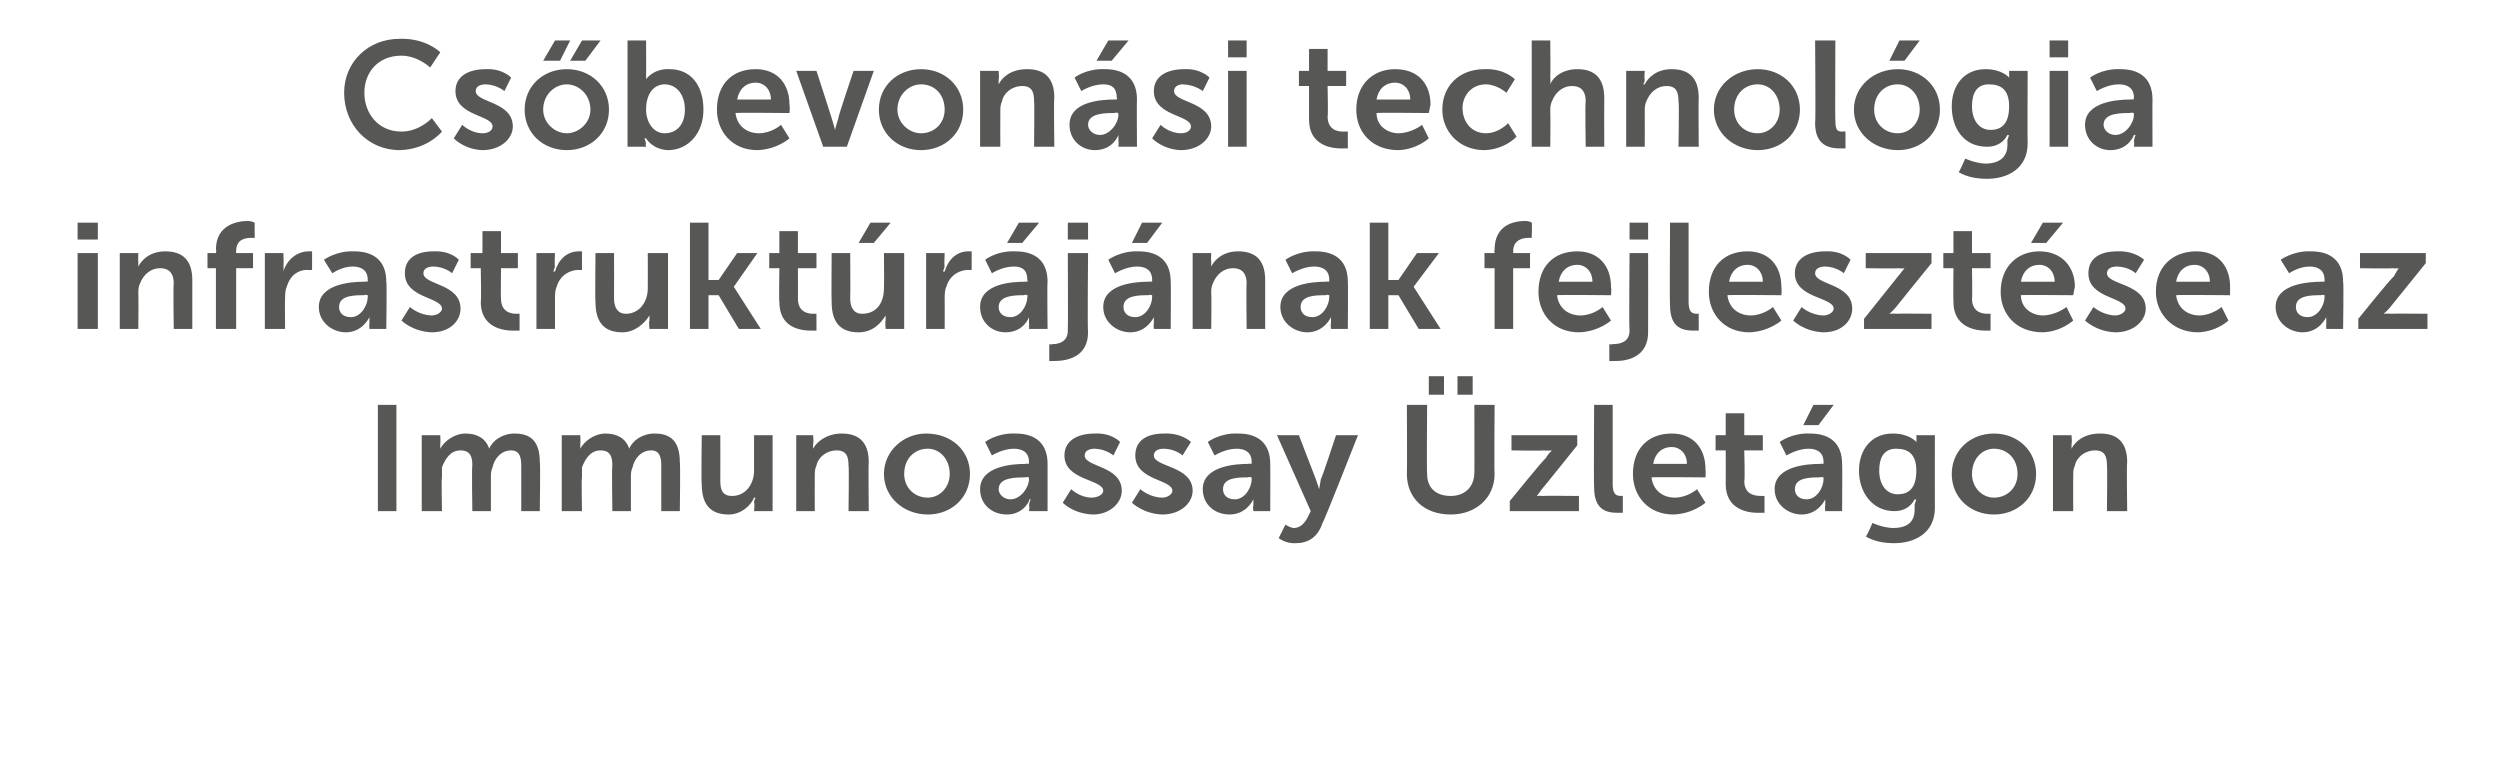 <?xml version="1.0" standalone="no"?>
<!DOCTYPE svg PUBLIC "-//W3C//DTD SVG 1.1//EN" "http://www.w3.org/Graphics/SVG/1.1/DTD/svg11.dtd">
<svg xmlns="http://www.w3.org/2000/svg" version="1.1" width="148.2px" height="45.3px" viewBox="0 -2 148.2 45.3" style="top:-2px">
  <desc>Cs bevon si technol gia infrastrukt r j nak fejleszt se az Immunoassay zlet gon</desc>
  <defs/>
  <g id="Polygon13118">
    <path d="M 22.4 22 L 23.5 22 L 23.5 28.3 L 22.4 28.3 L 22.4 22 Z M 25 23.8 L 26.1 23.8 C 26.1 23.8 26.12 24.29 26.1 24.3 C 26.1 24.5 26.1 24.6 26.1 24.6 C 26.1 24.6 26.1 24.6 26.1 24.6 C 26.3 24.2 26.9 23.7 27.6 23.7 C 28.3 23.7 28.8 24 29 24.6 C 29 24.6 29 24.6 29 24.6 C 29.2 24.1 29.8 23.7 30.5 23.7 C 31.5 23.7 32 24.2 32 25.4 C 32.04 25.4 32 28.3 32 28.3 L 30.9 28.3 C 30.9 28.3 30.9 25.61 30.9 25.6 C 30.9 25.1 30.8 24.7 30.3 24.7 C 29.7 24.7 29.3 25.2 29.2 25.7 C 29.1 25.9 29.1 26.1 29.1 26.3 C 29.1 26.33 29.1 28.3 29.1 28.3 L 28 28.3 C 28 28.3 27.96 25.61 28 25.6 C 28 25.1 27.9 24.7 27.3 24.7 C 26.7 24.7 26.4 25.2 26.2 25.7 C 26.2 25.9 26.2 26.1 26.2 26.3 C 26.16 26.33 26.2 28.3 26.2 28.3 L 25 28.3 L 25 23.8 Z M 33.3 23.8 L 34.4 23.8 C 34.4 23.8 34.42 24.29 34.4 24.3 C 34.4 24.5 34.4 24.6 34.4 24.6 C 34.4 24.6 34.4 24.6 34.4 24.6 C 34.6 24.2 35.2 23.7 35.9 23.7 C 36.6 23.7 37.1 24 37.3 24.6 C 37.3 24.6 37.3 24.6 37.3 24.6 C 37.5 24.1 38.1 23.7 38.8 23.7 C 39.8 23.7 40.3 24.2 40.3 25.4 C 40.34 25.4 40.3 28.3 40.3 28.3 L 39.2 28.3 C 39.2 28.3 39.2 25.61 39.2 25.6 C 39.2 25.1 39.1 24.7 38.6 24.7 C 38 24.7 37.6 25.2 37.5 25.7 C 37.4 25.9 37.4 26.1 37.4 26.3 C 37.4 26.33 37.4 28.3 37.4 28.3 L 36.3 28.3 C 36.3 28.3 36.26 25.61 36.3 25.6 C 36.3 25.1 36.2 24.7 35.6 24.7 C 35 24.7 34.7 25.2 34.5 25.7 C 34.5 25.9 34.5 26.1 34.5 26.3 C 34.46 26.33 34.5 28.3 34.5 28.3 L 33.3 28.3 L 33.3 23.8 Z M 41.6 23.8 L 42.7 23.8 C 42.7 23.8 42.71 26.48 42.7 26.5 C 42.7 27 42.8 27.4 43.4 27.4 C 44.2 27.4 44.7 26.7 44.7 25.9 C 44.7 25.87 44.7 23.8 44.7 23.8 L 45.8 23.8 L 45.8 28.3 L 44.7 28.3 C 44.7 28.3 44.75 27.83 44.7 27.8 C 44.7 27.6 44.8 27.5 44.8 27.5 C 44.8 27.5 44.7 27.5 44.7 27.5 C 44.5 28 43.9 28.5 43.2 28.5 C 42.2 28.5 41.6 28 41.6 26.7 C 41.56 26.71 41.6 23.8 41.6 23.8 Z M 47.2 23.8 L 48.2 23.8 C 48.2 23.8 48.25 24.29 48.2 24.3 C 48.2 24.5 48.2 24.6 48.2 24.6 C 48.2 24.6 48.2 24.6 48.2 24.6 C 48.4 24.2 49 23.7 49.9 23.7 C 50.9 23.7 51.5 24.2 51.5 25.4 C 51.47 25.4 51.5 28.3 51.5 28.3 L 50.3 28.3 C 50.3 28.3 50.34 25.63 50.3 25.6 C 50.3 25.1 50.2 24.7 49.6 24.7 C 49 24.7 48.5 25.1 48.4 25.6 C 48.3 25.8 48.3 26 48.3 26.2 C 48.29 26.24 48.3 28.3 48.3 28.3 L 47.2 28.3 L 47.2 23.8 Z M 54.9 23.7 C 56.4 23.7 57.5 24.7 57.5 26.1 C 57.5 27.5 56.4 28.5 55 28.5 C 53.6 28.5 52.4 27.5 52.4 26.1 C 52.4 24.7 53.6 23.7 54.9 23.7 Z M 55 27.5 C 55.7 27.5 56.3 26.9 56.3 26.1 C 56.3 25.2 55.7 24.6 55 24.6 C 54.2 24.6 53.6 25.2 53.6 26.1 C 53.6 26.9 54.2 27.5 55 27.5 Z M 60.8 25.5 C 60.81 25.47 61 25.5 61 25.5 C 61 25.5 60.97 25.41 61 25.4 C 61 24.8 60.6 24.6 60.1 24.6 C 59.43 24.6 58.8 25 58.8 25 L 58.4 24.2 C 58.4 24.2 59.1 23.65 60.2 23.7 C 61.4 23.7 62.1 24.3 62.1 25.5 C 62.1 25.48 62.1 28.3 62.1 28.3 L 61 28.3 C 61 28.3 61.05 27.97 61 28 C 61 27.8 61.1 27.6 61.1 27.6 C 61.1 27.6 61 27.6 61 27.6 C 61.1 27.6 60.7 28.5 59.7 28.5 C 58.8 28.5 58.1 27.9 58.1 27 C 58.1 25.6 60.1 25.5 60.8 25.5 Z M 59.9 27.6 C 60.5 27.6 61 26.9 61 26.4 C 60.98 26.36 61 26.3 61 26.3 C 61 26.3 60.78 26.25 60.8 26.3 C 60.2 26.3 59.2 26.3 59.2 27 C 59.2 27.3 59.5 27.6 59.9 27.6 Z M 63.5 27 C 63.5 27 64 27.49 64.7 27.5 C 65.1 27.5 65.4 27.3 65.4 27.1 C 65.4 26.4 63.1 26.5 63.1 25 C 63.1 24.1 63.9 23.7 64.9 23.7 C 65.91 23.65 66.4 24.2 66.4 24.2 L 66 25 C 66 25 65.57 24.62 64.9 24.6 C 64.6 24.6 64.3 24.7 64.3 25 C 64.3 25.7 66.5 25.6 66.5 27.1 C 66.5 27.8 65.8 28.5 64.8 28.5 C 63.61 28.46 63 27.8 63 27.8 L 63.5 27 Z M 67.6 27 C 67.6 27 68.14 27.49 68.9 27.5 C 69.2 27.5 69.5 27.3 69.5 27.1 C 69.5 26.4 67.3 26.5 67.3 25 C 67.3 24.1 68 23.7 69 23.7 C 70.05 23.65 70.6 24.2 70.6 24.2 L 70.1 25 C 70.1 25 69.71 24.62 69 24.6 C 68.7 24.6 68.4 24.7 68.4 25 C 68.4 25.7 70.7 25.6 70.7 27.1 C 70.7 27.8 70 28.5 68.9 28.5 C 67.76 28.46 67.1 27.8 67.1 27.8 L 67.6 27 Z M 74 25.5 C 74.02 25.47 74.2 25.5 74.2 25.5 C 74.2 25.5 74.18 25.41 74.2 25.4 C 74.2 24.8 73.8 24.6 73.3 24.6 C 72.64 24.6 72 25 72 25 L 71.6 24.2 C 71.6 24.2 72.31 23.65 73.4 23.7 C 74.6 23.7 75.3 24.3 75.3 25.5 C 75.31 25.48 75.3 28.3 75.3 28.3 L 74.3 28.3 C 74.3 28.3 74.26 27.97 74.3 28 C 74.3 27.8 74.3 27.6 74.3 27.6 C 74.3 27.6 74.3 27.6 74.3 27.6 C 74.3 27.6 73.9 28.5 72.9 28.5 C 72 28.5 71.3 27.9 71.3 27 C 71.3 25.6 73.3 25.5 74 25.5 Z M 73.2 27.6 C 73.8 27.6 74.2 26.9 74.2 26.4 C 74.19 26.36 74.2 26.3 74.2 26.3 C 74.2 26.3 73.99 26.25 74 26.3 C 73.4 26.3 72.5 26.3 72.5 27 C 72.5 27.3 72.7 27.6 73.2 27.6 Z M 76.2 29.1 C 76.2 29.1 76.46 29.28 76.7 29.3 C 77 29.3 77.3 29.1 77.5 28.7 C 77.51 28.68 77.7 28.3 77.7 28.3 L 75.7 23.8 L 77 23.8 C 77 23.8 78 26.41 78 26.4 C 78.09 26.65 78.2 27 78.2 27 L 78.2 27 C 78.2 27 78.26 26.67 78.3 26.4 C 78.34 26.42 79.2 23.8 79.2 23.8 L 80.5 23.8 C 80.5 23.8 78.44 29.04 78.4 29 C 78.1 29.9 77.5 30.2 76.8 30.2 C 76.23 30.24 75.8 29.9 75.8 29.9 L 76.2 29.1 Z M 83.4 22 L 84.6 22 C 84.6 22 84.57 26.06 84.6 26.1 C 84.6 26.9 85.1 27.4 86 27.4 C 86.8 27.4 87.4 26.9 87.4 26 C 87.41 26.05 87.4 22 87.4 22 L 88.6 22 C 88.6 22 88.57 26.06 88.6 26.1 C 88.6 27.5 87.5 28.5 86 28.5 C 84.4 28.5 83.4 27.5 83.4 26.1 C 83.42 26.06 83.4 22 83.4 22 Z M 86.4 20.3 L 87.3 20.3 L 87.3 21.4 L 86.4 21.4 L 86.4 20.3 Z M 84.7 20.3 L 85.6 20.3 L 85.6 21.4 L 84.7 21.4 L 84.7 20.3 Z M 89.5 27.7 C 89.5 27.7 91.57 25.15 91.6 25.2 C 91.78 24.89 92 24.7 92 24.7 L 92 24.7 C 92 24.7 91.83 24.73 91.5 24.7 C 91.54 24.73 89.6 24.7 89.6 24.7 L 89.6 23.8 L 93.5 23.8 L 93.5 24.4 C 93.5 24.4 91.45 26.96 91.4 27 C 91.24 27.23 91.1 27.4 91.1 27.4 L 91.1 27.4 C 91.1 27.4 91.19 27.38 91.5 27.4 C 91.48 27.38 93.6 27.4 93.6 27.4 L 93.6 28.3 L 89.5 28.3 L 89.5 27.7 Z M 94.5 22 L 95.6 22 C 95.6 22 95.6 26.75 95.6 26.7 C 95.6 27.3 95.8 27.4 96.1 27.4 C 96.16 27.38 96.2 27.4 96.2 27.4 L 96.2 28.4 C 96.2 28.4 96.07 28.39 95.9 28.4 C 95.2 28.4 94.5 28.2 94.5 26.9 C 94.47 26.92 94.5 22 94.5 22 Z M 99.1 23.7 C 100.4 23.7 101.1 24.6 101.1 25.8 C 101.13 25.96 101.1 26.3 101.1 26.3 C 101.1 26.3 97.93 26.27 97.9 26.3 C 98 27.1 98.6 27.5 99.3 27.5 C 100.05 27.49 100.6 27 100.6 27 L 101.1 27.8 C 101.1 27.8 100.37 28.46 99.2 28.5 C 97.7 28.5 96.8 27.4 96.8 26.1 C 96.8 24.6 97.7 23.7 99.1 23.7 Z M 100 25.5 C 100 24.9 99.6 24.5 99.1 24.5 C 98.5 24.5 98.1 24.9 98 25.5 C 98 25.5 100 25.5 100 25.5 Z M 102.3 24.7 L 101.7 24.7 L 101.7 23.8 L 102.3 23.8 L 102.3 22.5 L 103.4 22.5 L 103.4 23.8 L 104.5 23.8 L 104.5 24.7 L 103.4 24.7 C 103.4 24.7 103.45 26.52 103.4 26.5 C 103.4 27.3 104 27.4 104.4 27.4 C 104.48 27.39 104.6 27.4 104.6 27.4 L 104.6 28.4 C 104.6 28.4 104.43 28.39 104.2 28.4 C 103.6 28.4 102.3 28.2 102.3 26.7 C 102.31 26.67 102.3 24.7 102.3 24.7 Z M 107.9 25.5 C 107.94 25.47 108.1 25.5 108.1 25.5 C 108.1 25.5 108.09 25.41 108.1 25.4 C 108.1 24.8 107.7 24.6 107.2 24.6 C 106.55 24.6 105.9 25 105.9 25 L 105.5 24.2 C 105.5 24.2 106.22 23.65 107.3 23.7 C 108.5 23.7 109.2 24.3 109.2 25.5 C 109.22 25.48 109.2 28.3 109.2 28.3 L 108.2 28.3 C 108.2 28.3 108.17 27.97 108.2 28 C 108.2 27.8 108.2 27.6 108.2 27.6 C 108.2 27.6 108.2 27.6 108.2 27.6 C 108.2 27.6 107.8 28.5 106.8 28.5 C 106 28.5 105.2 27.9 105.2 27 C 105.2 25.6 107.2 25.5 107.9 25.5 Z M 107.1 27.6 C 107.7 27.6 108.1 26.9 108.1 26.4 C 108.1 26.36 108.1 26.3 108.1 26.3 C 108.1 26.3 107.9 26.25 107.9 26.3 C 107.3 26.3 106.4 26.3 106.4 27 C 106.4 27.3 106.6 27.6 107.1 27.6 Z M 107.5 22 L 108.7 22 L 107.8 23.2 L 106.9 23.2 L 107.5 22 Z M 112.2 29.3 C 113 29.3 113.5 29 113.5 28.2 C 113.5 28.2 113.5 27.9 113.5 27.9 C 113.54 27.77 113.6 27.6 113.6 27.6 C 113.6 27.6 113.54 27.64 113.5 27.6 C 113.3 28 112.9 28.3 112.3 28.3 C 111 28.3 110.2 27.2 110.2 25.9 C 110.2 24.7 110.9 23.7 112.2 23.7 C 113.2 23.7 113.6 24.2 113.6 24.2 C 113.6 24.24 113.6 24.2 113.6 24.2 C 113.6 24.2 113.62 24.18 113.6 24.1 C 113.62 24.11 113.6 23.8 113.6 23.8 L 114.7 23.8 C 114.7 23.8 114.69 28.07 114.7 28.1 C 114.7 29.6 113.5 30.2 112.3 30.2 C 111.7 30.2 111.1 30.1 110.6 29.8 C 110.64 29.84 111 29 111 29 C 111 29 111.55 29.27 112.2 29.3 Z M 113.6 25.9 C 113.6 24.9 113.1 24.6 112.4 24.6 C 111.7 24.6 111.4 25.1 111.4 25.9 C 111.4 26.7 111.8 27.3 112.5 27.3 C 113.1 27.3 113.6 27 113.6 25.9 Z M 118.2 23.7 C 119.6 23.7 120.7 24.7 120.7 26.1 C 120.7 27.5 119.6 28.5 118.2 28.5 C 116.8 28.5 115.7 27.5 115.7 26.1 C 115.7 24.7 116.8 23.7 118.2 23.7 Z M 118.2 27.5 C 119 27.5 119.6 26.9 119.6 26.1 C 119.6 25.2 119 24.6 118.2 24.6 C 117.5 24.6 116.9 25.2 116.9 26.1 C 116.9 26.9 117.5 27.5 118.2 27.5 Z M 121.7 23.8 L 122.8 23.8 C 122.8 23.8 122.84 24.29 122.8 24.3 C 122.8 24.5 122.8 24.6 122.8 24.6 C 122.8 24.6 122.8 24.6 122.8 24.6 C 123 24.2 123.5 23.7 124.5 23.7 C 125.5 23.7 126.1 24.2 126.1 25.4 C 126.06 25.4 126.1 28.3 126.1 28.3 L 124.9 28.3 C 124.9 28.3 124.93 25.63 124.9 25.6 C 124.9 25.1 124.8 24.7 124.2 24.7 C 123.6 24.7 123.1 25.1 123 25.6 C 122.9 25.8 122.9 26 122.9 26.2 C 122.89 26.24 122.9 28.3 122.9 28.3 L 121.7 28.3 L 121.7 23.8 Z " stroke="none" fill="#575756"/>
  </g>
  <g id="Polygon13117">
    <path d="M 4.6 11.2 L 5.8 11.2 L 5.8 12.2 L 4.6 12.2 L 4.6 11.2 Z M 4.6 13 L 5.8 13 L 5.8 17.5 L 4.6 17.5 L 4.6 13 Z M 7.1 13 L 8.2 13 C 8.2 13 8.18 13.49 8.2 13.5 C 8.2 13.7 8.2 13.8 8.2 13.8 C 8.2 13.8 8.2 13.8 8.2 13.8 C 8.4 13.4 8.9 12.9 9.8 12.9 C 10.8 12.9 11.4 13.4 11.4 14.6 C 11.4 14.6 11.4 17.5 11.4 17.5 L 10.3 17.5 C 10.3 17.5 10.26 14.83 10.3 14.8 C 10.3 14.3 10.1 13.9 9.5 13.9 C 8.9 13.9 8.5 14.3 8.3 14.8 C 8.2 15 8.2 15.2 8.2 15.4 C 8.22 15.44 8.2 17.5 8.2 17.5 L 7.1 17.5 L 7.1 13 Z M 12.8 13.9 L 12.3 13.9 L 12.3 13 L 12.8 13 C 12.8 13 12.84 12.83 12.8 12.8 C 12.8 11.3 14.1 11.1 14.7 11.1 C 14.9 11.1 15.1 11.2 15.1 11.2 C 15.09 11.16 15.1 12.1 15.1 12.1 C 15.1 12.1 15 12.1 14.9 12.1 C 14.5 12.1 14 12.2 14 12.9 C 13.98 12.85 14 13 14 13 L 15 13 L 15 13.9 L 14 13.9 L 14 17.5 L 12.8 17.5 L 12.8 13.9 Z M 15.7 13 L 16.8 13 C 16.8 13 16.83 13.75 16.8 13.8 C 16.83 13.92 16.8 14.1 16.8 14.1 C 16.8 14.1 16.83 14.08 16.8 14.1 C 17 13.4 17.6 12.9 18.3 12.9 C 18.4 12.9 18.5 12.9 18.5 12.9 L 18.5 14 C 18.5 14 18.38 14.02 18.2 14 C 17.7 14 17.2 14.3 17 15 C 16.9 15.2 16.9 15.5 16.9 15.7 C 16.88 15.73 16.9 17.5 16.9 17.5 L 15.7 17.5 L 15.7 13 Z M 21.6 14.7 C 21.65 14.67 21.8 14.7 21.8 14.7 C 21.8 14.7 21.8 14.61 21.8 14.6 C 21.8 14 21.4 13.8 20.9 13.8 C 20.26 13.8 19.7 14.2 19.7 14.2 L 19.2 13.4 C 19.2 13.4 19.94 12.85 21 12.9 C 22.2 12.9 22.9 13.5 22.9 14.7 C 22.94 14.68 22.9 17.5 22.9 17.5 L 21.9 17.5 C 21.9 17.5 21.88 17.17 21.9 17.2 C 21.9 17 21.9 16.8 21.9 16.8 C 21.9 16.8 21.9 16.8 21.9 16.8 C 21.9 16.8 21.5 17.7 20.5 17.7 C 19.7 17.7 18.9 17.1 18.9 16.2 C 18.9 14.8 20.9 14.7 21.6 14.7 Z M 20.8 16.8 C 21.4 16.8 21.8 16.1 21.8 15.6 C 21.81 15.56 21.8 15.5 21.8 15.5 C 21.8 15.5 21.61 15.45 21.6 15.5 C 21 15.5 20.1 15.5 20.1 16.2 C 20.1 16.5 20.3 16.8 20.8 16.8 Z M 24.3 16.2 C 24.3 16.2 24.84 16.69 25.6 16.7 C 25.9 16.7 26.2 16.5 26.2 16.3 C 26.2 15.6 24 15.7 24 14.2 C 24 13.3 24.7 12.9 25.7 12.9 C 26.74 12.85 27.2 13.4 27.2 13.4 L 26.8 14.2 C 26.8 14.2 26.4 13.82 25.7 13.8 C 25.4 13.8 25.1 13.9 25.1 14.2 C 25.1 14.9 27.3 14.8 27.3 16.3 C 27.3 17 26.7 17.7 25.6 17.7 C 24.45 17.66 23.8 17 23.8 17 L 24.3 16.2 Z M 28.5 13.9 L 27.9 13.9 L 27.9 13 L 28.6 13 L 28.6 11.7 L 29.7 11.7 L 29.7 13 L 30.7 13 L 30.7 13.9 L 29.7 13.9 C 29.7 13.9 29.68 15.72 29.7 15.7 C 29.7 16.5 30.3 16.6 30.6 16.6 C 30.72 16.59 30.8 16.6 30.8 16.6 L 30.8 17.6 C 30.8 17.6 30.66 17.59 30.4 17.6 C 29.8 17.6 28.5 17.4 28.5 15.9 C 28.54 15.87 28.5 13.9 28.5 13.9 Z M 31.8 13 L 32.9 13 C 32.9 13 32.86 13.75 32.9 13.8 C 32.86 13.92 32.8 14.1 32.8 14.1 C 32.8 14.1 32.86 14.08 32.9 14.1 C 33.1 13.4 33.6 12.9 34.3 12.9 C 34.42 12.9 34.5 12.9 34.5 12.9 L 34.5 14 C 34.5 14 34.4 14.02 34.3 14 C 33.8 14 33.2 14.3 33 15 C 32.9 15.2 32.9 15.5 32.9 15.7 C 32.9 15.73 32.9 17.5 32.9 17.5 L 31.8 17.5 L 31.8 13 Z M 35.3 13 L 36.4 13 C 36.4 13 36.41 15.68 36.4 15.7 C 36.4 16.2 36.6 16.6 37.1 16.6 C 37.9 16.6 38.4 15.9 38.4 15.1 C 38.41 15.07 38.4 13 38.4 13 L 39.6 13 L 39.6 17.5 L 38.5 17.5 C 38.5 17.5 38.45 17.03 38.5 17 C 38.5 16.8 38.5 16.7 38.5 16.7 C 38.5 16.7 38.5 16.7 38.5 16.7 C 38.2 17.2 37.6 17.7 36.9 17.7 C 35.9 17.7 35.3 17.2 35.3 15.9 C 35.27 15.91 35.3 13 35.3 13 Z M 40.9 11.2 L 42 11.2 L 42 14.6 L 42.6 14.6 L 43.7 13 L 44.9 13 L 43.5 15 L 43.5 15 L 45.1 17.5 L 43.8 17.5 L 42.6 15.5 L 42 15.5 L 42 17.5 L 40.9 17.5 L 40.9 11.2 Z M 46.2 13.9 L 45.6 13.9 L 45.6 13 L 46.2 13 L 46.2 11.7 L 47.3 11.7 L 47.3 13 L 48.4 13 L 48.4 13.9 L 47.3 13.9 C 47.3 13.9 47.31 15.72 47.3 15.7 C 47.3 16.5 47.9 16.6 48.2 16.6 C 48.35 16.59 48.4 16.6 48.4 16.6 L 48.4 17.6 C 48.4 17.6 48.29 17.59 48.1 17.6 C 47.4 17.6 46.2 17.4 46.2 15.9 C 46.17 15.87 46.2 13.9 46.2 13.9 Z M 49.3 13 L 50.4 13 C 50.4 13 50.42 15.68 50.4 15.7 C 50.4 16.2 50.6 16.6 51.1 16.6 C 52 16.6 52.4 15.9 52.4 15.1 C 52.42 15.07 52.4 13 52.4 13 L 53.6 13 L 53.6 17.5 L 52.5 17.5 C 52.5 17.5 52.46 17.03 52.5 17 C 52.5 16.8 52.5 16.7 52.5 16.7 C 52.5 16.7 52.5 16.7 52.5 16.7 C 52.2 17.2 51.7 17.7 50.9 17.7 C 49.9 17.7 49.3 17.2 49.3 15.9 C 49.28 15.91 49.3 13 49.3 13 Z M 51.6 11.2 L 52.8 11.2 L 51.8 12.4 L 50.9 12.4 L 51.6 11.2 Z M 54.9 13 L 56 13 C 56 13 55.96 13.75 56 13.8 C 55.96 13.92 55.9 14.1 55.9 14.1 C 55.9 14.1 55.96 14.08 56 14.1 C 56.2 13.4 56.7 12.9 57.4 12.9 C 57.53 12.9 57.6 12.9 57.6 12.9 L 57.6 14 C 57.6 14 57.51 14.02 57.4 14 C 56.9 14 56.3 14.3 56.1 15 C 56 15.2 56 15.5 56 15.7 C 56.01 15.73 56 17.5 56 17.5 L 54.9 17.5 L 54.9 13 Z M 60.8 14.7 C 60.78 14.67 60.9 14.7 60.9 14.7 C 60.9 14.7 60.94 14.61 60.9 14.6 C 60.9 14 60.6 13.8 60.1 13.8 C 59.4 13.8 58.8 14.2 58.8 14.2 L 58.4 13.4 C 58.4 13.4 59.07 12.85 60.2 12.9 C 61.4 12.9 62.1 13.5 62.1 14.7 C 62.07 14.68 62.1 17.5 62.1 17.5 L 61 17.5 C 61 17.5 61.02 17.17 61 17.2 C 61 17 61 16.8 61 16.8 C 61 16.8 61 16.8 61 16.8 C 61 16.8 60.7 17.7 59.6 17.7 C 58.8 17.7 58.1 17.1 58.1 16.2 C 58.1 14.8 60 14.7 60.8 14.7 Z M 59.9 16.8 C 60.5 16.8 60.9 16.1 60.9 15.6 C 60.94 15.56 60.9 15.5 60.9 15.5 C 60.9 15.5 60.75 15.45 60.7 15.5 C 60.2 15.5 59.2 15.5 59.2 16.2 C 59.2 16.5 59.4 16.8 59.9 16.8 Z M 60.4 11.2 L 61.6 11.2 L 60.6 12.4 L 59.7 12.4 L 60.4 11.2 Z M 63.3 11.2 L 64.5 11.2 L 64.5 12.2 L 63.3 12.2 L 63.3 11.2 Z M 64.5 13 C 64.5 13 64.46 17.69 64.5 17.7 C 64.5 19.2 63.2 19.4 62.5 19.4 C 62.33 19.41 62.2 19.4 62.2 19.4 L 62.2 18.4 C 62.2 18.4 62.28 18.44 62.4 18.4 C 62.7 18.4 63.3 18.3 63.3 17.6 C 63.32 17.6 63.3 13 63.3 13 L 64.5 13 Z M 68.1 14.7 C 68.14 14.67 68.3 14.7 68.3 14.7 C 68.3 14.7 68.29 14.61 68.3 14.6 C 68.3 14 67.9 13.8 67.4 13.8 C 66.75 13.8 66.1 14.2 66.1 14.2 L 65.7 13.4 C 65.7 13.4 66.43 12.85 67.5 12.9 C 68.7 12.9 69.4 13.5 69.4 14.7 C 69.42 14.68 69.4 17.5 69.4 17.5 L 68.4 17.5 C 68.4 17.5 68.37 17.17 68.4 17.2 C 68.4 17 68.4 16.8 68.4 16.8 C 68.4 16.8 68.4 16.8 68.4 16.8 C 68.4 16.8 68 17.7 67 17.7 C 66.2 17.7 65.4 17.1 65.4 16.2 C 65.4 14.8 67.4 14.7 68.1 14.7 Z M 67.3 16.8 C 67.9 16.8 68.3 16.1 68.3 15.6 C 68.3 15.56 68.3 15.5 68.3 15.5 C 68.3 15.5 68.1 15.45 68.1 15.5 C 67.5 15.5 66.6 15.5 66.6 16.2 C 66.6 16.5 66.8 16.8 67.3 16.8 Z M 67.7 11.2 L 68.9 11.2 L 68 12.4 L 67.1 12.4 L 67.7 11.2 Z M 70.7 13 L 71.8 13 C 71.8 13 71.78 13.49 71.8 13.5 C 71.8 13.7 71.8 13.8 71.8 13.8 C 71.8 13.8 71.8 13.8 71.8 13.8 C 72 13.4 72.5 12.9 73.4 12.9 C 74.4 12.9 75 13.4 75 14.6 C 75 14.6 75 17.5 75 17.5 L 73.9 17.5 C 73.9 17.5 73.87 14.83 73.9 14.8 C 73.9 14.3 73.7 13.9 73.1 13.9 C 72.5 13.9 72.1 14.3 71.9 14.8 C 71.8 15 71.8 15.2 71.8 15.4 C 71.83 15.44 71.8 17.5 71.8 17.5 L 70.7 17.5 L 70.7 13 Z M 78.6 14.7 C 78.64 14.67 78.8 14.7 78.8 14.7 C 78.8 14.7 78.79 14.61 78.8 14.6 C 78.8 14 78.4 13.8 77.9 13.8 C 77.25 13.8 76.6 14.2 76.6 14.2 L 76.2 13.4 C 76.2 13.4 76.93 12.85 78 12.9 C 79.2 12.9 79.9 13.5 79.9 14.7 C 79.92 14.68 79.9 17.5 79.9 17.5 L 78.9 17.5 C 78.9 17.5 78.87 17.17 78.9 17.2 C 78.9 17 78.9 16.8 78.9 16.8 C 78.9 16.8 78.9 16.8 78.9 16.8 C 78.9 16.8 78.5 17.7 77.5 17.7 C 76.7 17.7 75.9 17.1 75.9 16.2 C 75.9 14.8 77.9 14.7 78.6 14.7 Z M 77.8 16.8 C 78.4 16.8 78.8 16.1 78.8 15.6 C 78.8 15.56 78.8 15.5 78.8 15.5 C 78.8 15.5 78.6 15.45 78.6 15.5 C 78 15.5 77.1 15.5 77.1 16.2 C 77.1 16.5 77.3 16.8 77.8 16.8 Z M 81.2 11.2 L 82.3 11.2 L 82.3 14.6 L 82.9 14.6 L 84 13 L 85.3 13 L 83.8 15 L 83.8 15 L 85.4 17.5 L 84.1 17.5 L 82.9 15.5 L 82.3 15.5 L 82.3 17.5 L 81.2 17.5 L 81.2 11.2 Z M 88.6 13.9 L 88 13.9 L 88 13 L 88.6 13 C 88.6 13 88.57 12.83 88.6 12.8 C 88.6 11.3 89.8 11.1 90.4 11.1 C 90.7 11.1 90.8 11.2 90.8 11.2 C 90.83 11.16 90.8 12.1 90.8 12.1 C 90.8 12.1 90.73 12.1 90.6 12.1 C 90.3 12.1 89.7 12.2 89.7 12.9 C 89.71 12.85 89.7 13 89.7 13 L 90.7 13 L 90.7 13.9 L 89.7 13.9 L 89.7 17.5 L 88.6 17.5 L 88.6 13.9 Z M 93.5 12.9 C 94.8 12.9 95.5 13.8 95.5 15 C 95.54 15.16 95.5 15.5 95.5 15.5 C 95.5 15.5 92.34 15.47 92.3 15.5 C 92.4 16.3 93 16.7 93.7 16.7 C 94.46 16.69 95 16.2 95 16.2 L 95.5 17 C 95.5 17 94.78 17.66 93.6 17.7 C 92.1 17.7 91.2 16.6 91.2 15.3 C 91.2 13.8 92.1 12.9 93.5 12.9 Z M 94.4 14.7 C 94.4 14.1 94 13.7 93.5 13.7 C 92.9 13.7 92.5 14.1 92.4 14.7 C 92.4 14.7 94.4 14.7 94.4 14.7 Z M 96.6 11.2 L 97.7 11.2 L 97.7 12.2 L 96.6 12.2 L 96.6 11.2 Z M 97.7 13 C 97.7 13 97.71 17.69 97.7 17.7 C 97.7 19.2 96.4 19.4 95.8 19.4 C 95.57 19.41 95.4 19.4 95.4 19.4 L 95.4 18.4 C 95.4 18.4 95.52 18.44 95.6 18.4 C 96 18.4 96.6 18.3 96.6 17.6 C 96.56 17.6 96.6 13 96.6 13 L 97.7 13 Z M 99 11.2 L 100.1 11.2 C 100.1 11.2 100.1 15.95 100.1 15.9 C 100.1 16.5 100.3 16.6 100.6 16.6 C 100.66 16.58 100.7 16.6 100.7 16.6 L 100.7 17.6 C 100.7 17.6 100.57 17.59 100.4 17.6 C 99.7 17.6 99 17.4 99 16.1 C 98.97 16.12 99 11.2 99 11.2 Z M 103.6 12.9 C 104.9 12.9 105.6 13.8 105.6 15 C 105.63 15.16 105.6 15.5 105.6 15.5 C 105.6 15.5 102.43 15.47 102.4 15.5 C 102.5 16.3 103.1 16.7 103.8 16.7 C 104.55 16.69 105.1 16.2 105.1 16.2 L 105.6 17 C 105.6 17 104.87 17.66 103.7 17.7 C 102.2 17.7 101.3 16.6 101.3 15.3 C 101.3 13.8 102.2 12.9 103.6 12.9 Z M 104.5 14.7 C 104.5 14.1 104.1 13.7 103.6 13.7 C 103 13.7 102.6 14.1 102.5 14.7 C 102.5 14.7 104.5 14.7 104.5 14.7 Z M 106.8 16.2 C 106.8 16.2 107.32 16.69 108.1 16.7 C 108.4 16.7 108.7 16.5 108.7 16.3 C 108.7 15.6 106.4 15.7 106.4 14.2 C 106.4 13.3 107.2 12.9 108.2 12.9 C 109.23 12.85 109.7 13.4 109.7 13.4 L 109.3 14.2 C 109.3 14.2 108.89 13.82 108.2 13.8 C 107.9 13.8 107.6 13.9 107.6 14.2 C 107.6 14.9 109.8 14.8 109.8 16.3 C 109.8 17 109.2 17.7 108.1 17.7 C 106.94 17.66 106.3 17 106.3 17 L 106.8 16.2 Z M 110.5 16.9 C 110.5 16.9 112.54 14.35 112.5 14.4 C 112.75 14.09 112.9 13.9 112.9 13.9 L 112.9 13.9 C 112.9 13.9 112.79 13.93 112.5 13.9 C 112.51 13.93 110.6 13.9 110.6 13.9 L 110.6 13 L 114.5 13 L 114.5 13.6 C 114.5 13.6 112.42 16.16 112.4 16.2 C 112.21 16.43 112 16.6 112 16.6 L 112 16.6 C 112 16.6 112.16 16.58 112.5 16.6 C 112.45 16.58 114.5 16.6 114.5 16.6 L 114.5 17.5 L 110.5 17.5 L 110.5 16.9 Z M 115.8 13.9 L 115.2 13.9 L 115.2 13 L 115.8 13 L 115.8 11.7 L 116.9 11.7 L 116.9 13 L 118 13 L 118 13.9 L 116.9 13.9 C 116.9 13.9 116.93 15.72 116.9 15.7 C 116.9 16.5 117.5 16.6 117.8 16.6 C 117.96 16.59 118 16.6 118 16.6 L 118 17.6 C 118 17.6 117.91 17.59 117.7 17.6 C 117.1 17.6 115.8 17.4 115.8 15.9 C 115.78 15.87 115.8 13.9 115.8 13.9 Z M 120.9 12.9 C 122.2 12.9 123 13.8 123 15 C 122.96 15.16 122.9 15.5 122.9 15.5 C 122.9 15.5 119.76 15.47 119.8 15.5 C 119.8 16.3 120.5 16.7 121.1 16.7 C 121.88 16.69 122.5 16.2 122.5 16.2 L 122.9 17 C 122.9 17 122.2 17.66 121.1 17.7 C 119.5 17.7 118.6 16.6 118.6 15.3 C 118.6 13.8 119.6 12.9 120.9 12.9 Z M 121.8 14.7 C 121.8 14.1 121.4 13.7 120.9 13.7 C 120.3 13.7 119.9 14.1 119.8 14.7 C 119.8 14.7 121.8 14.7 121.8 14.7 Z M 121.1 11.2 L 122.3 11.2 L 121.3 12.4 L 120.4 12.4 L 121.1 11.2 Z M 124.1 16.2 C 124.1 16.2 124.65 16.69 125.4 16.7 C 125.7 16.7 126 16.5 126 16.3 C 126 15.6 123.8 15.7 123.8 14.2 C 123.8 13.3 124.5 12.9 125.5 12.9 C 126.56 12.85 127.1 13.4 127.1 13.4 L 126.6 14.2 C 126.6 14.2 126.22 13.82 125.5 13.8 C 125.2 13.8 124.9 13.9 124.9 14.2 C 124.9 14.9 127.2 14.8 127.2 16.3 C 127.2 17 126.5 17.7 125.4 17.7 C 124.26 17.66 123.6 17 123.6 17 L 124.1 16.2 Z M 130.2 12.9 C 131.5 12.9 132.2 13.8 132.2 15 C 132.19 15.16 132.2 15.5 132.2 15.5 C 132.2 15.5 128.99 15.47 129 15.5 C 129.1 16.3 129.7 16.7 130.4 16.7 C 131.11 16.69 131.7 16.2 131.7 16.2 L 132.1 17 C 132.1 17 131.43 17.66 130.3 17.7 C 128.8 17.7 127.8 16.6 127.8 15.3 C 127.8 13.8 128.8 12.9 130.2 12.9 Z M 131 14.7 C 131 14.1 130.6 13.7 130.1 13.7 C 129.5 13.7 129.1 14.1 129 14.7 C 129 14.7 131 14.7 131 14.7 Z M 137.7 14.7 C 137.65 14.67 137.8 14.7 137.8 14.7 C 137.8 14.7 137.81 14.61 137.8 14.6 C 137.8 14 137.4 13.8 136.9 13.8 C 136.27 13.8 135.7 14.2 135.7 14.2 L 135.2 13.4 C 135.2 13.4 135.94 12.85 137 12.9 C 138.2 12.9 138.9 13.5 138.9 14.7 C 138.94 14.68 138.9 17.5 138.9 17.5 L 137.9 17.5 C 137.9 17.5 137.89 17.17 137.9 17.2 C 137.9 17 137.9 16.8 137.9 16.8 C 137.9 16.8 137.9 16.8 137.9 16.8 C 137.9 16.8 137.5 17.7 136.5 17.7 C 135.7 17.7 134.9 17.1 134.9 16.2 C 134.9 14.8 136.9 14.7 137.7 14.7 Z M 136.8 16.8 C 137.4 16.8 137.8 16.1 137.8 15.6 C 137.81 15.56 137.8 15.5 137.8 15.5 C 137.8 15.5 137.62 15.45 137.6 15.5 C 137 15.5 136.1 15.5 136.1 16.2 C 136.1 16.5 136.3 16.8 136.8 16.8 Z M 139.8 16.9 C 139.8 16.9 141.85 14.35 141.9 14.4 C 142.06 14.09 142.2 13.9 142.2 13.9 L 142.2 13.9 C 142.2 13.9 142.11 13.93 141.8 13.9 C 141.82 13.93 139.9 13.9 139.9 13.9 L 139.9 13 L 143.8 13 L 143.8 13.6 C 143.8 13.6 141.73 16.16 141.7 16.2 C 141.52 16.43 141.3 16.6 141.3 16.6 L 141.3 16.6 C 141.3 16.6 141.47 16.58 141.8 16.6 C 141.76 16.58 143.9 16.6 143.9 16.6 L 143.9 17.5 L 139.8 17.5 L 139.8 16.9 Z " stroke="none" fill="#575756"/>
  </g>
  <g id="Polygon13116">
    <path d="M 23.7 0.3 C 25.26 0.25 26.1 1.1 26.1 1.1 L 25.5 2 C 25.5 2 24.78 1.31 23.8 1.3 C 22.4 1.3 21.6 2.3 21.6 3.5 C 21.6 4.7 22.4 5.8 23.8 5.8 C 24.88 5.8 25.6 5 25.6 5 L 26.2 5.8 C 26.2 5.8 25.35 6.86 23.7 6.9 C 21.8 6.9 20.4 5.4 20.4 3.5 C 20.4 1.7 21.8 0.3 23.7 0.3 Z M 27.4 5.4 C 27.4 5.4 27.89 5.89 28.6 5.9 C 29 5.9 29.2 5.7 29.2 5.5 C 29.2 4.8 27 4.9 27 3.4 C 27 2.5 27.8 2.1 28.8 2.1 C 29.8 2.05 30.3 2.6 30.3 2.6 L 29.9 3.4 C 29.9 3.4 29.46 3.02 28.8 3 C 28.5 3 28.2 3.1 28.2 3.4 C 28.2 4.1 30.4 4 30.4 5.5 C 30.4 6.2 29.7 6.9 28.6 6.9 C 27.5 6.86 26.9 6.2 26.9 6.2 L 27.4 5.4 Z M 33.6 2.1 C 35 2.1 36.1 3.1 36.1 4.5 C 36.1 5.9 35 6.9 33.6 6.9 C 32.2 6.9 31.1 5.9 31.1 4.5 C 31.1 3.1 32.2 2.1 33.6 2.1 Z M 33.6 5.9 C 34.3 5.9 35 5.3 35 4.5 C 35 3.6 34.3 3 33.6 3 C 32.9 3 32.2 3.6 32.2 4.5 C 32.2 5.3 32.9 5.9 33.6 5.9 Z M 34.5 0.4 L 35.6 0.4 L 34.7 1.6 L 33.8 1.6 L 34.5 0.4 Z M 32.9 0.4 L 33.8 0.4 L 33.2 1.6 L 32.2 1.6 L 32.9 0.4 Z M 37.2 0.4 L 38.3 0.4 C 38.3 0.4 38.31 2.33 38.3 2.3 C 38.31 2.56 38.3 2.7 38.3 2.7 L 38.3 2.7 C 38.3 2.7 38.72 2.05 39.7 2.1 C 40.9 2.1 41.7 3 41.7 4.5 C 41.7 5.9 40.8 6.9 39.6 6.9 C 38.66 6.86 38.3 6.2 38.3 6.2 L 38.2 6.2 C 38.2 6.2 38.25 6.31 38.3 6.5 C 38.25 6.49 38.3 6.7 38.3 6.7 L 37.2 6.7 L 37.2 0.4 Z M 39.4 5.9 C 40.1 5.9 40.6 5.4 40.6 4.5 C 40.6 3.6 40.1 3 39.4 3 C 38.8 3 38.3 3.5 38.3 4.5 C 38.3 5.2 38.7 5.9 39.4 5.9 Z M 44.8 2.1 C 46.1 2.1 46.8 3 46.8 4.2 C 46.84 4.36 46.8 4.7 46.8 4.7 C 46.8 4.7 43.64 4.67 43.6 4.7 C 43.7 5.5 44.3 5.9 45 5.9 C 45.76 5.89 46.3 5.4 46.3 5.4 L 46.8 6.2 C 46.8 6.2 46.08 6.86 44.9 6.9 C 43.4 6.9 42.5 5.8 42.5 4.5 C 42.5 3 43.4 2.1 44.8 2.1 Z M 45.7 3.9 C 45.7 3.3 45.3 2.9 44.8 2.9 C 44.2 2.9 43.8 3.3 43.7 3.9 C 43.7 3.9 45.7 3.9 45.7 3.9 Z M 47.2 2.2 L 48.4 2.2 C 48.4 2.2 49.31 5 49.3 5 C 49.4 5.3 49.5 5.7 49.5 5.7 C 49.5 5.7 49.5 5.7 49.5 5.7 C 49.5 5.7 49.6 5.3 49.7 5 C 49.65 5 50.6 2.2 50.6 2.2 L 51.8 2.2 L 50.2 6.7 L 48.8 6.7 L 47.2 2.2 Z M 54.6 2.1 C 56 2.1 57.1 3.1 57.1 4.5 C 57.1 5.9 56 6.9 54.6 6.9 C 53.2 6.9 52.1 5.9 52.1 4.5 C 52.1 3.1 53.2 2.1 54.6 2.1 Z M 54.6 5.9 C 55.4 5.9 56 5.3 56 4.5 C 56 3.6 55.4 3 54.6 3 C 53.9 3 53.2 3.6 53.2 4.5 C 53.2 5.3 53.9 5.9 54.6 5.9 Z M 58.1 2.2 L 59.2 2.2 C 59.2 2.2 59.24 2.69 59.2 2.7 C 59.2 2.9 59.2 3 59.2 3 C 59.2 3 59.2 3 59.2 3 C 59.4 2.6 59.9 2.1 60.9 2.1 C 61.9 2.1 62.5 2.6 62.5 3.8 C 62.46 3.8 62.5 6.7 62.5 6.7 L 61.3 6.7 C 61.3 6.7 61.33 4.03 61.3 4 C 61.3 3.5 61.2 3.1 60.6 3.1 C 60 3.1 59.5 3.5 59.4 4 C 59.3 4.2 59.3 4.4 59.3 4.6 C 59.29 4.64 59.3 6.7 59.3 6.7 L 58.1 6.7 L 58.1 2.2 Z M 66.1 3.9 C 66.1 3.87 66.2 3.9 66.2 3.9 C 66.2 3.9 66.25 3.81 66.2 3.8 C 66.2 3.2 65.9 3 65.4 3 C 64.71 3 64.1 3.4 64.1 3.4 L 63.7 2.6 C 63.7 2.6 64.39 2.05 65.5 2.1 C 66.7 2.1 67.4 2.7 67.4 3.9 C 67.38 3.88 67.4 6.7 67.4 6.7 L 66.3 6.7 C 66.3 6.7 66.33 6.37 66.3 6.4 C 66.3 6.2 66.3 6 66.3 6 C 66.3 6 66.3 6 66.3 6 C 66.3 6 66 6.9 64.9 6.9 C 64.1 6.9 63.4 6.3 63.4 5.4 C 63.4 4 65.3 3.9 66.1 3.9 Z M 65.2 6 C 65.8 6 66.3 5.3 66.3 4.8 C 66.26 4.76 66.3 4.7 66.3 4.7 C 66.3 4.7 66.06 4.65 66.1 4.7 C 65.5 4.7 64.5 4.7 64.5 5.4 C 64.5 5.7 64.8 6 65.2 6 Z M 65.7 0.4 L 66.9 0.4 L 65.9 1.6 L 65 1.6 L 65.7 0.4 Z M 68.8 5.4 C 68.8 5.4 69.28 5.89 70 5.9 C 70.4 5.9 70.6 5.7 70.6 5.5 C 70.6 4.8 68.4 4.9 68.4 3.4 C 68.4 2.5 69.2 2.1 70.2 2.1 C 71.19 2.05 71.7 2.6 71.7 2.6 L 71.3 3.4 C 71.3 3.4 70.85 3.02 70.1 3 C 69.9 3 69.6 3.1 69.6 3.4 C 69.6 4.1 71.8 4 71.8 5.5 C 71.8 6.2 71.1 6.9 70 6.9 C 68.9 6.86 68.3 6.2 68.3 6.2 L 68.8 5.4 Z M 72.8 0.4 L 73.9 0.4 L 73.9 1.4 L 72.8 1.4 L 72.8 0.4 Z M 72.8 2.2 L 73.9 2.2 L 73.9 6.7 L 72.8 6.7 L 72.8 2.2 Z M 77.6 3.1 L 77 3.1 L 77 2.2 L 77.6 2.2 L 77.6 0.9 L 78.7 0.9 L 78.7 2.2 L 79.8 2.2 L 79.8 3.1 L 78.7 3.1 C 78.7 3.1 78.74 4.92 78.7 4.9 C 78.7 5.7 79.3 5.8 79.6 5.8 C 79.77 5.79 79.9 5.8 79.9 5.8 L 79.9 6.8 C 79.9 6.8 79.72 6.79 79.5 6.8 C 78.9 6.8 77.6 6.6 77.6 5.1 C 77.6 5.07 77.6 3.1 77.6 3.1 Z M 82.7 2.1 C 84.1 2.1 84.8 3 84.8 4.2 C 84.77 4.36 84.7 4.7 84.7 4.7 C 84.7 4.7 81.57 4.67 81.6 4.7 C 81.6 5.5 82.3 5.9 82.9 5.9 C 83.69 5.89 84.3 5.4 84.3 5.4 L 84.7 6.2 C 84.7 6.2 84.01 6.86 82.9 6.9 C 81.3 6.9 80.4 5.8 80.4 4.5 C 80.4 3 81.4 2.1 82.7 2.1 Z M 83.6 3.9 C 83.6 3.3 83.2 2.9 82.7 2.9 C 82.1 2.9 81.7 3.3 81.6 3.9 C 81.6 3.9 83.6 3.9 83.6 3.9 Z M 88 2.1 C 89.2 2.05 89.8 2.7 89.8 2.7 L 89.3 3.5 C 89.3 3.5 88.78 3.02 88.1 3 C 87.2 3 86.7 3.7 86.7 4.4 C 86.7 5.2 87.2 5.9 88.1 5.9 C 88.87 5.89 89.4 5.3 89.4 5.3 L 89.9 6.1 C 89.9 6.1 89.23 6.86 88 6.9 C 86.5 6.9 85.5 5.8 85.5 4.5 C 85.5 3.1 86.5 2.1 88 2.1 Z M 90.8 0.4 L 91.9 0.4 C 91.9 0.4 91.92 2.57 91.9 2.6 C 91.92 2.8 91.9 3 91.9 3 C 91.9 3 91.92 2.96 91.9 3 C 92.1 2.5 92.7 2.1 93.5 2.1 C 94.5 2.1 95.1 2.6 95.1 3.8 C 95.09 3.8 95.1 6.7 95.1 6.7 L 94 6.7 C 94 6.7 93.96 4.03 94 4 C 94 3.5 93.8 3.1 93.2 3.1 C 92.6 3.1 92.2 3.5 92 4 C 91.9 4.2 91.9 4.4 91.9 4.6 C 91.92 4.64 91.9 6.7 91.9 6.7 L 90.8 6.7 L 90.8 0.4 Z M 96.4 2.2 L 97.5 2.2 C 97.5 2.2 97.46 2.69 97.5 2.7 C 97.5 2.9 97.4 3 97.4 3 C 97.4 3 97.5 3 97.5 3 C 97.7 2.6 98.2 2.1 99.1 2.1 C 100.1 2.1 100.7 2.6 100.7 3.8 C 100.68 3.8 100.7 6.7 100.7 6.7 L 99.5 6.7 C 99.5 6.7 99.55 4.03 99.5 4 C 99.5 3.5 99.4 3.1 98.8 3.1 C 98.2 3.1 97.8 3.5 97.6 4 C 97.5 4.2 97.5 4.4 97.5 4.6 C 97.51 4.64 97.5 6.7 97.5 6.7 L 96.4 6.7 L 96.4 2.2 Z M 104.2 2.1 C 105.6 2.1 106.7 3.1 106.7 4.5 C 106.7 5.9 105.6 6.9 104.2 6.9 C 102.8 6.9 101.6 5.9 101.6 4.5 C 101.6 3.1 102.8 2.1 104.2 2.1 Z M 104.2 5.9 C 104.9 5.9 105.5 5.3 105.5 4.5 C 105.5 3.6 104.9 3 104.2 3 C 103.4 3 102.8 3.6 102.8 4.5 C 102.8 5.3 103.4 5.9 104.2 5.9 Z M 107.6 0.4 L 108.8 0.4 C 108.8 0.4 108.78 5.15 108.8 5.1 C 108.8 5.7 108.9 5.8 109.2 5.8 C 109.33 5.78 109.4 5.8 109.4 5.8 L 109.4 6.8 C 109.4 6.8 109.24 6.79 109.1 6.8 C 108.4 6.8 107.6 6.6 107.6 5.3 C 107.64 5.32 107.6 0.4 107.6 0.4 Z M 112.5 2.1 C 113.9 2.1 115 3.1 115 4.5 C 115 5.9 113.9 6.9 112.5 6.9 C 111.1 6.9 109.9 5.9 109.9 4.5 C 109.9 3.1 111.1 2.1 112.5 2.1 Z M 112.5 5.9 C 113.2 5.9 113.8 5.3 113.8 4.5 C 113.8 3.6 113.2 3 112.5 3 C 111.7 3 111.1 3.6 111.1 4.5 C 111.1 5.3 111.7 5.9 112.5 5.9 Z M 112.6 0.4 L 113.8 0.4 L 112.9 1.6 L 112 1.6 L 112.6 0.4 Z M 117.7 7.7 C 118.4 7.7 119 7.4 119 6.6 C 119 6.6 119 6.3 119 6.3 C 119.04 6.17 119.1 6 119.1 6 C 119.1 6 119.04 6.04 119 6 C 118.8 6.4 118.4 6.7 117.8 6.7 C 116.4 6.7 115.7 5.6 115.7 4.3 C 115.7 3.1 116.4 2.1 117.7 2.1 C 118.7 2.1 119.1 2.6 119.1 2.6 C 119.1 2.64 119.1 2.6 119.1 2.6 C 119.1 2.6 119.11 2.58 119.1 2.5 C 119.11 2.51 119.1 2.2 119.1 2.2 L 120.2 2.2 C 120.2 2.2 120.18 6.47 120.2 6.5 C 120.2 8 119 8.6 117.8 8.6 C 117.2 8.6 116.6 8.5 116.1 8.2 C 116.14 8.24 116.5 7.4 116.5 7.4 C 116.5 7.4 117.05 7.67 117.7 7.7 Z M 119.1 4.3 C 119.1 3.3 118.6 3 117.9 3 C 117.2 3 116.9 3.5 116.9 4.3 C 116.9 5.1 117.3 5.7 118 5.7 C 118.6 5.7 119.1 5.4 119.1 4.3 Z M 121.5 0.4 L 122.6 0.4 L 122.6 1.4 L 121.5 1.4 L 121.5 0.4 Z M 121.5 2.2 L 122.6 2.2 L 122.6 6.7 L 121.5 6.7 L 121.5 2.2 Z M 126.3 3.9 C 126.31 3.87 126.5 3.9 126.5 3.9 C 126.5 3.9 126.46 3.81 126.5 3.8 C 126.5 3.2 126.1 3 125.6 3 C 124.92 3 124.3 3.4 124.3 3.4 L 123.9 2.6 C 123.9 2.6 124.6 2.05 125.7 2.1 C 126.9 2.1 127.6 2.7 127.6 3.9 C 127.59 3.88 127.6 6.7 127.6 6.7 L 126.5 6.7 C 126.5 6.7 126.54 6.37 126.5 6.4 C 126.5 6.2 126.6 6 126.6 6 C 126.6 6 126.5 6 126.5 6 C 126.5 6 126.2 6.9 125.1 6.9 C 124.3 6.9 123.6 6.3 123.6 5.4 C 123.6 4 125.6 3.9 126.3 3.9 Z M 125.4 6 C 126 6 126.5 5.3 126.5 4.8 C 126.47 4.76 126.5 4.7 126.5 4.7 C 126.5 4.7 126.27 4.65 126.3 4.7 C 125.7 4.7 124.7 4.7 124.7 5.4 C 124.7 5.7 125 6 125.4 6 Z " stroke="none" fill="#575756"/>
  </g>
</svg>